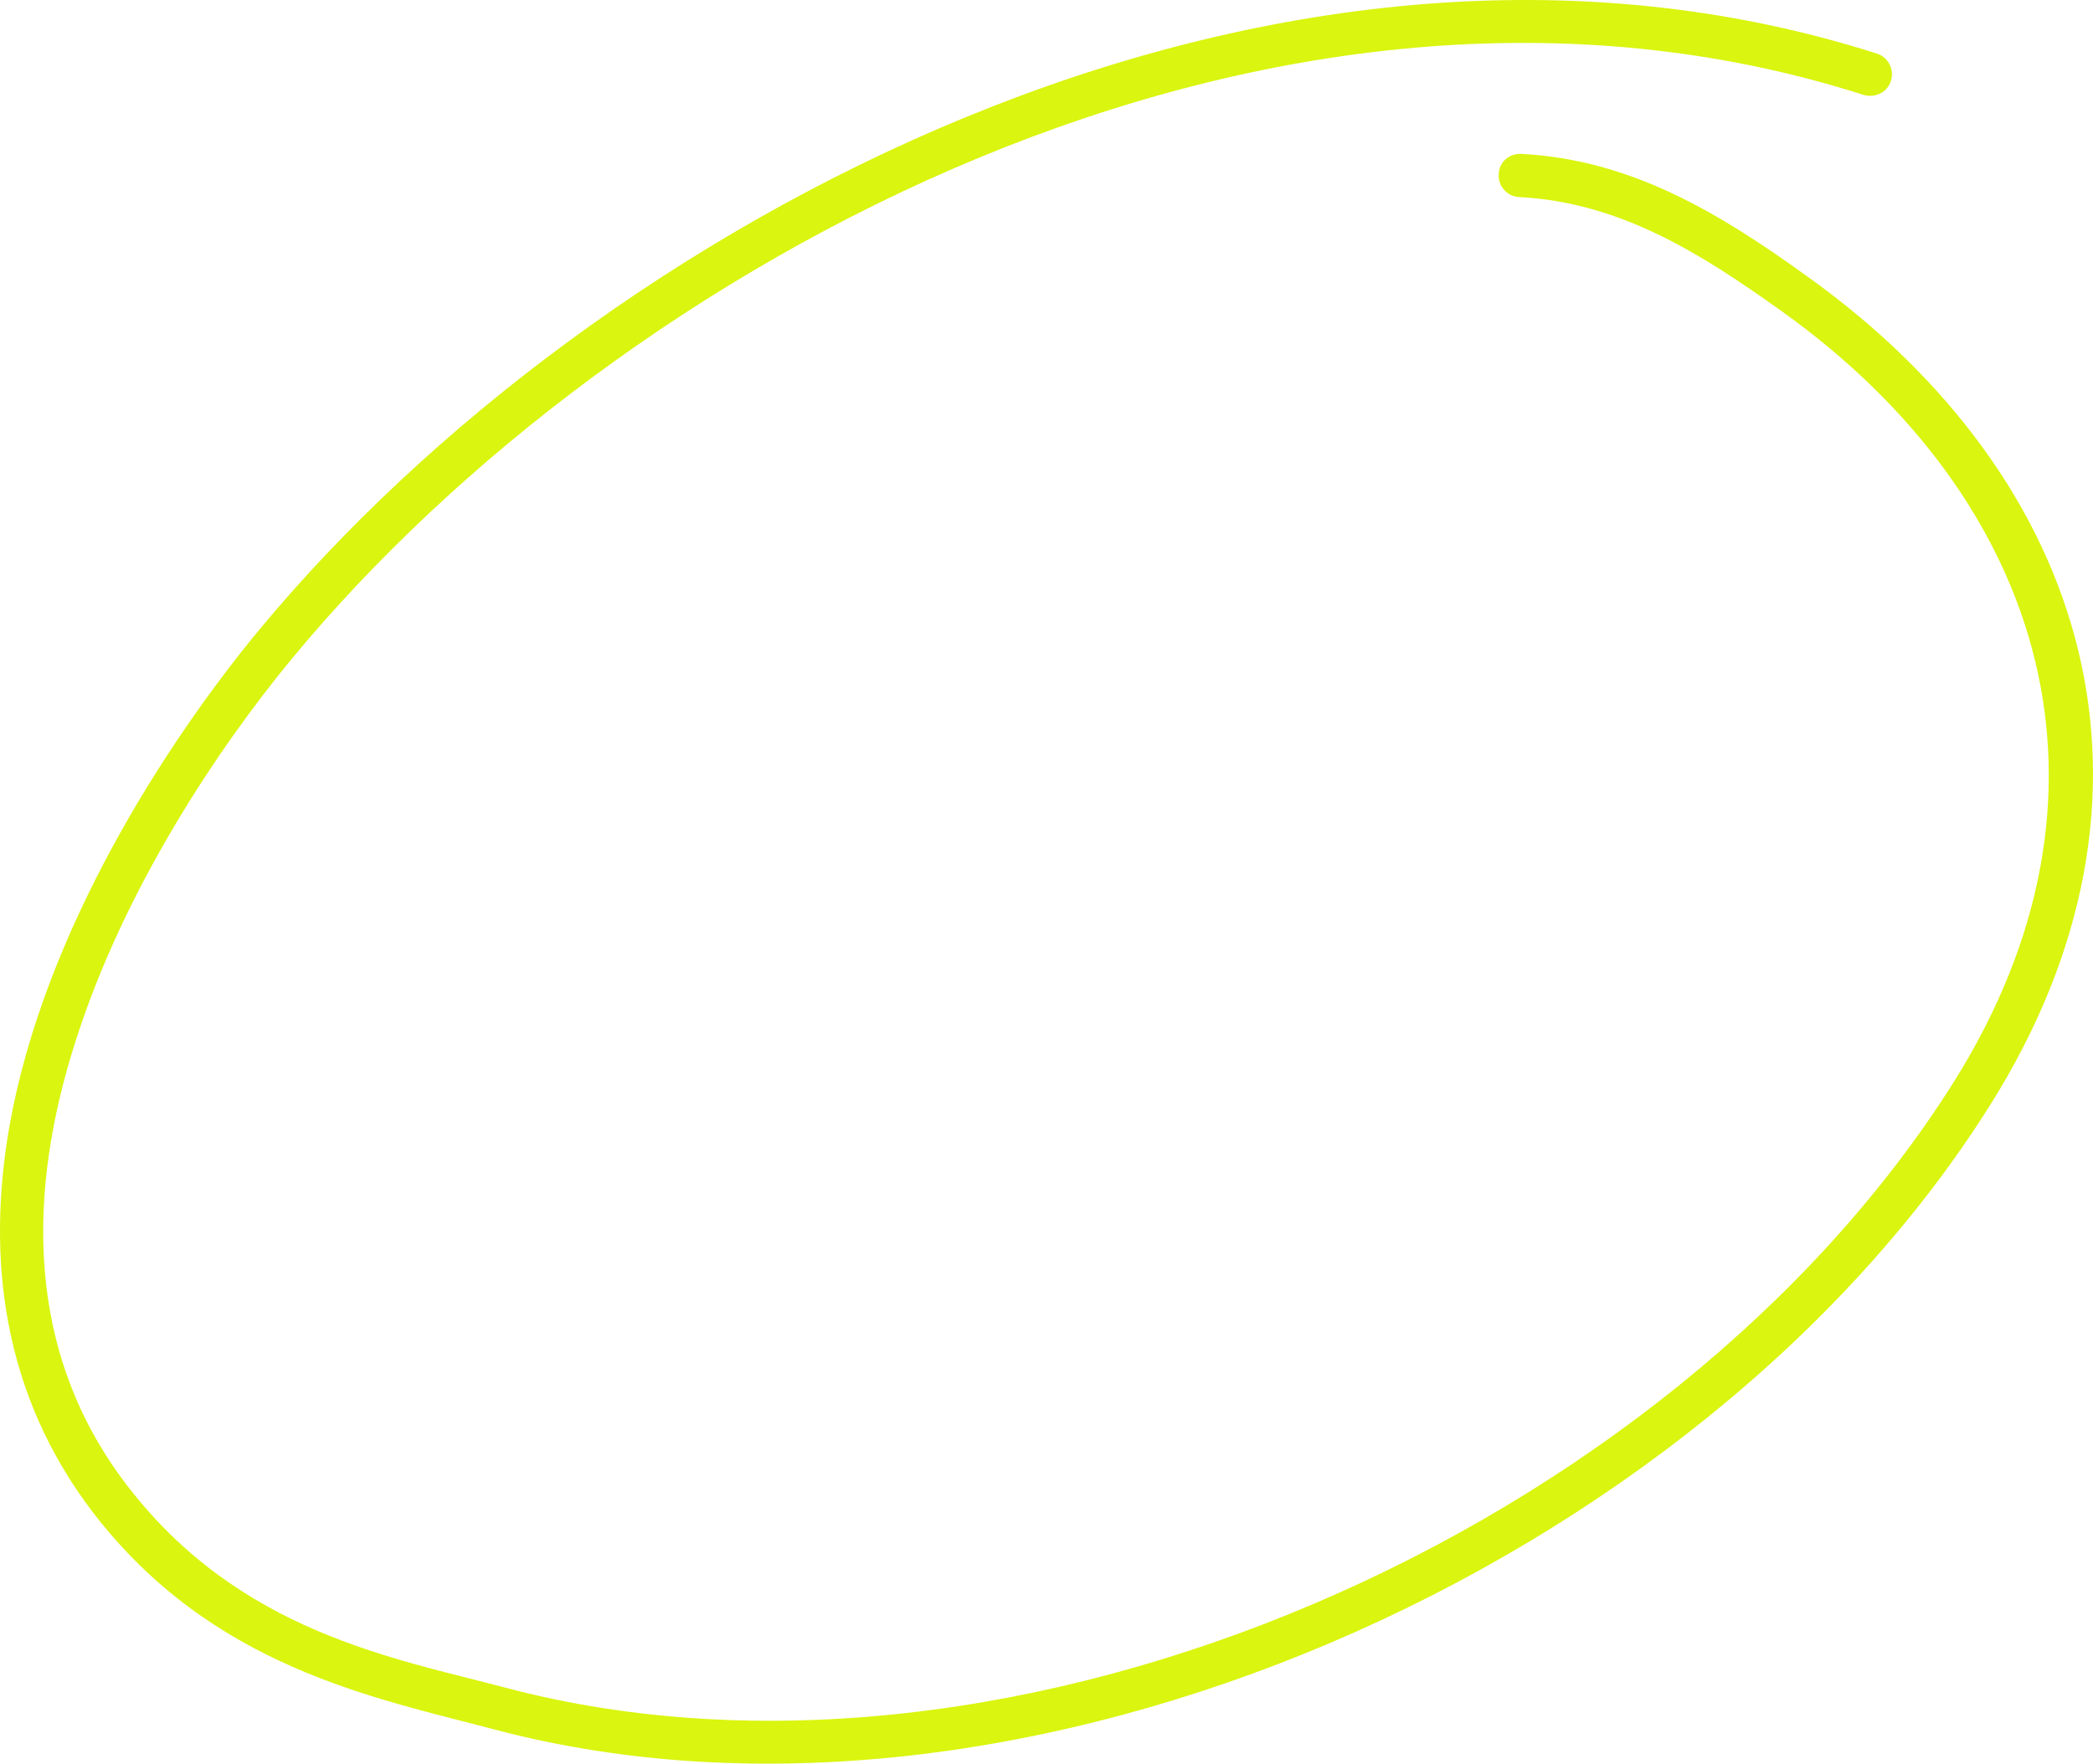 <?xml version="1.0" encoding="UTF-8"?> <svg xmlns="http://www.w3.org/2000/svg" width="197" height="166" viewBox="0 0 197 166" fill="none"><path fill-rule="evenodd" clip-rule="evenodd" d="M142.944 18.544C152.501 19.033 160.097 23.863 167.693 29.287C192.605 47.097 200.937 74.732 183.866 101.887C157.32 143.999 95.488 171.56 47.542 158.84C36.923 156.037 22.547 153.566 12.011 139.877C2.209 127.148 2.617 112.016 7.11 98.007C11.684 83.644 20.505 70.424 27.53 61.927C58.242 24.852 119.747 -8.844 175.371 8.92C176.515 9.262 177.658 8.674 177.985 7.605C178.312 6.537 177.74 5.391 176.678 5.049C119.42 -13.233 55.954 21.187 24.344 59.342C15.604 69.938 4.17 87.626 0.902 105.927C-1.303 118.435 0.249 131.221 8.743 142.344C19.934 156.926 35.208 159.782 46.48 162.768C95.978 175.905 159.933 147.538 187.296 104.046C205.674 74.858 196.853 45.128 170.062 25.984C161.894 20.1 153.562 15.014 143.189 14.484C142.045 14.426 141.065 15.289 141.065 16.409C140.984 17.53 141.882 18.486 142.944 18.544Z" fill="#DAF50F"></path></svg> 
